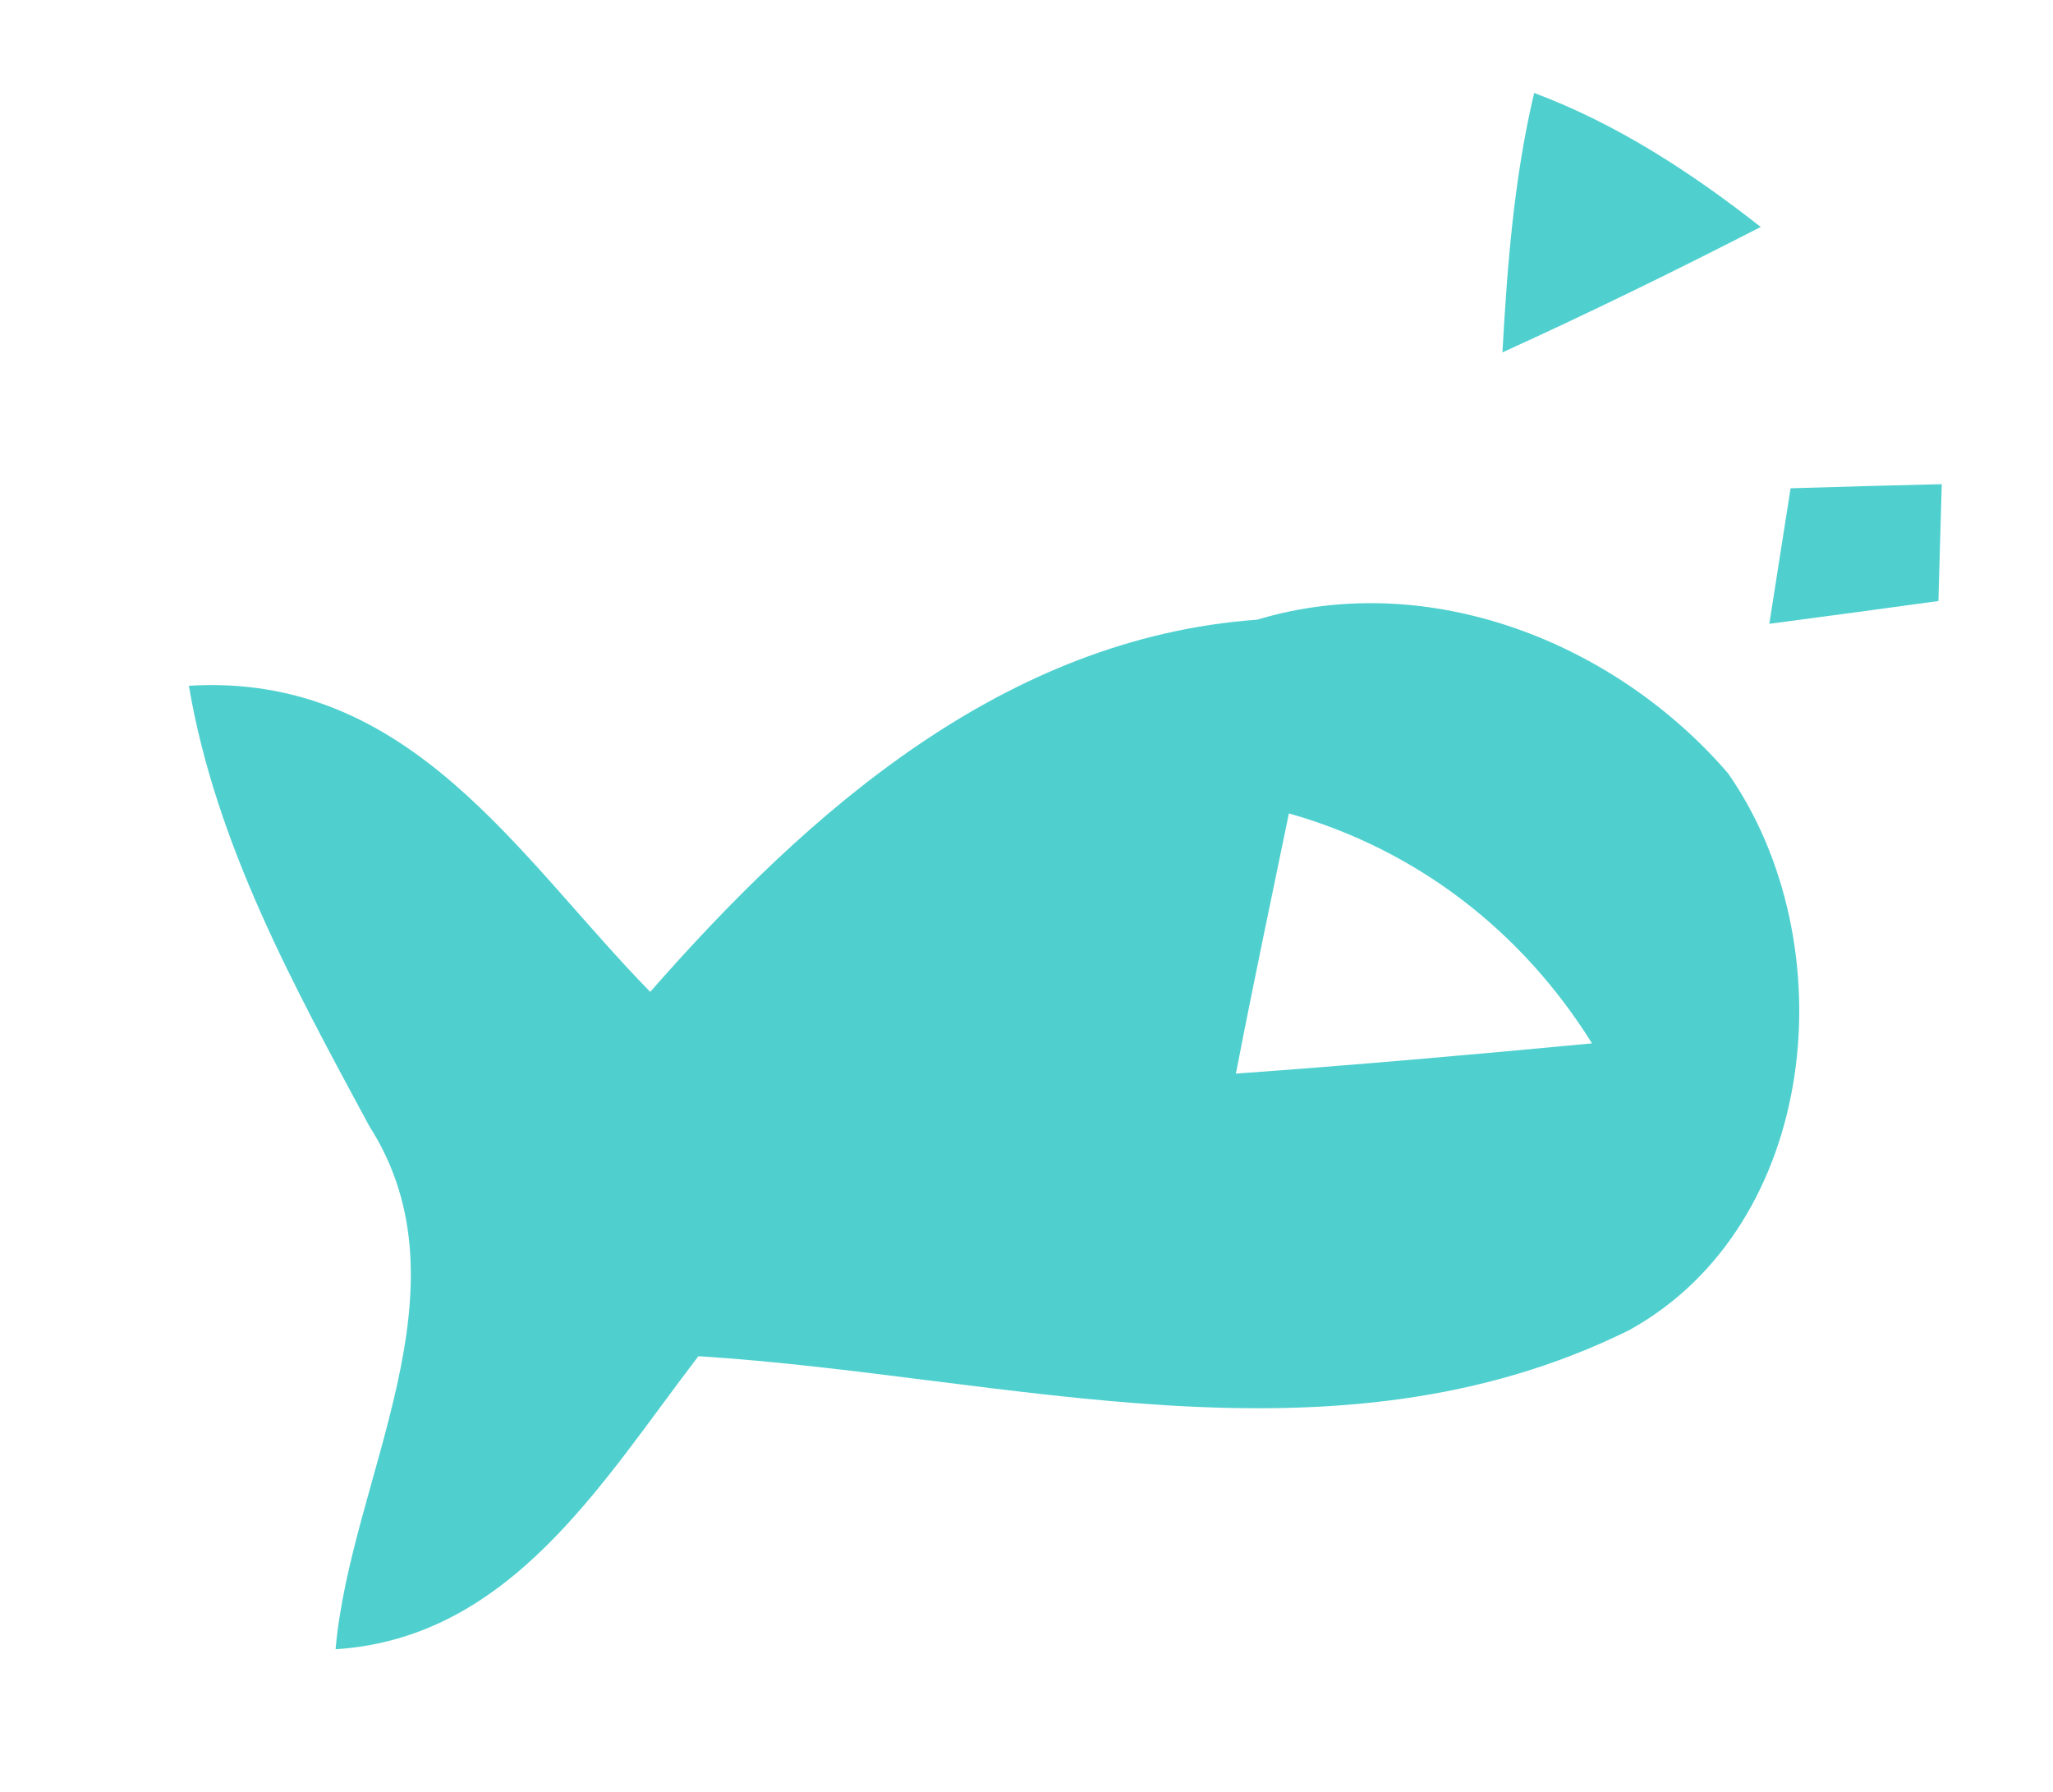 <?xml version="1.0" encoding="UTF-8" ?>
<!DOCTYPE svg PUBLIC "-//W3C//DTD SVG 1.1//EN" "http://www.w3.org/Graphics/SVG/1.1/DTD/svg11.dtd">
<svg width="55pt" height="48pt" viewBox="0 0 55 48" version="1.1" xmlns="http://www.w3.org/2000/svg">
<g id="#4fd0cfff">
<path fill="#4fd0cf" opacity="1.00" d=" M 41.10 2.49 C 43.32 3.32 45.31 4.62 47.17 6.08 C 44.89 7.25 42.58 8.38 40.25 9.44 C 40.38 7.11 40.56 4.77 41.10 2.49 Z" />
<path fill="#4fd0cf" opacity="1.00" d=" M 47.97 13.08 C 49.32 13.04 50.67 13.00 52.02 12.97 C 52.00 13.75 51.95 15.32 51.93 16.10 C 50.42 16.31 48.91 16.51 47.40 16.71 C 47.59 15.50 47.78 14.29 47.97 13.08 Z" />
<path fill="#4fd0cf" opacity="1.00" d=" M 33.68 16.60 C 38.27 15.22 43.26 17.20 46.29 20.71 C 49.46 25.24 48.76 32.80 43.65 35.63 C 35.70 39.56 27.02 36.85 18.71 36.33 C 16.12 39.71 13.68 43.88 8.99 44.18 C 9.39 39.59 12.69 34.53 9.89 30.16 C 7.87 26.41 5.78 22.62 5.06 18.37 C 11.00 18.01 13.89 22.97 17.42 26.57 C 21.68 21.71 26.92 17.09 33.68 16.60 M 34.53 21.79 C 34.05 24.11 33.56 26.43 33.11 28.76 C 36.30 28.53 39.48 28.25 42.65 27.95 C 40.78 24.95 37.96 22.76 34.53 21.79 Z" />
</g>
</svg>
